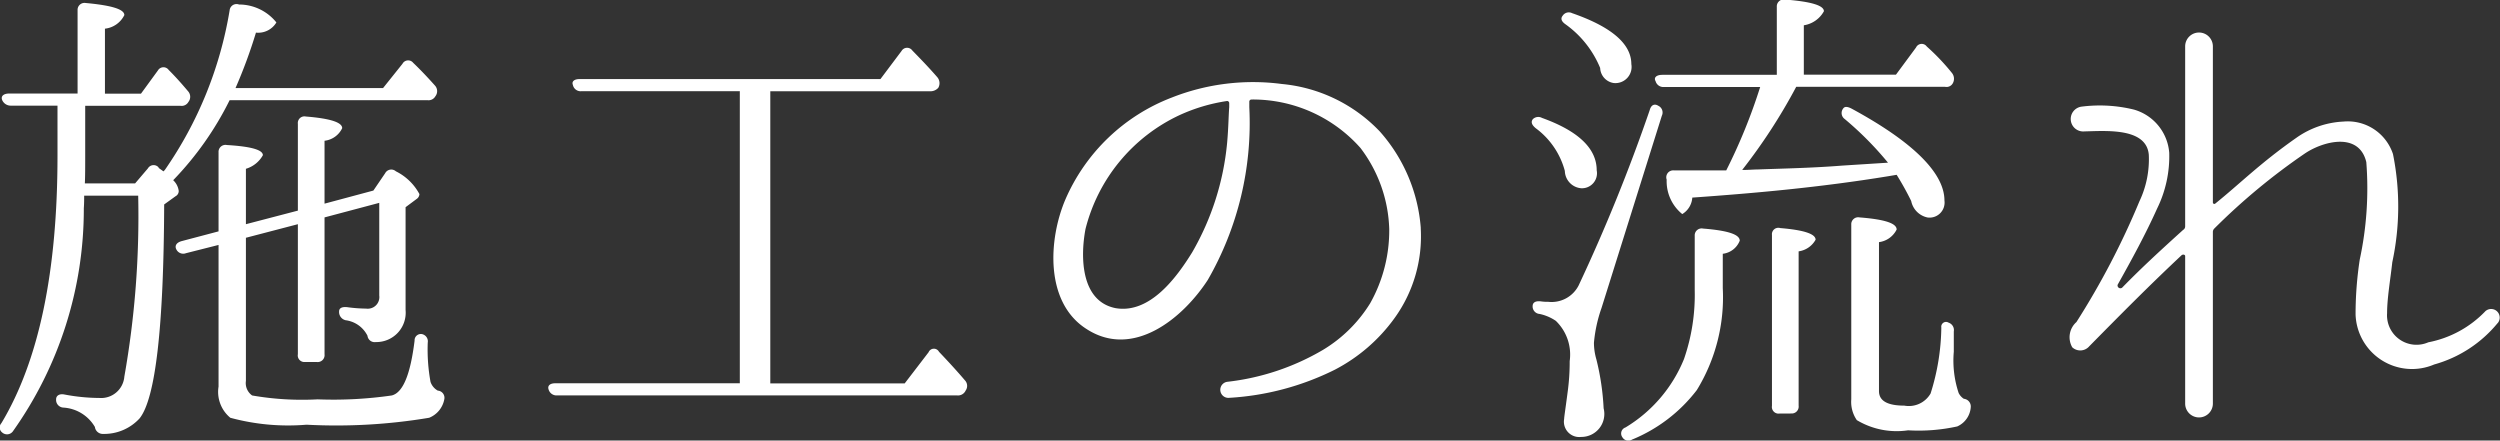 <svg xmlns="http://www.w3.org/2000/svg" width="72.18" height="12.719"><rect width="100%" height="100%" fill="#333333" stroke="none"/><path d="M5.21 3.055a.224.224 0 00.23-.112.239.239 0 00-.01-.308c-.2-.238-.39-.448-.56-.616a.185.185 0 00-.31.014l-.49.672H3.03V.828a.711.711 0 00.56-.392c0-.168-.36-.28-1.12-.35a.2.2 0 00-.23.21V2.7H.27c-.16 0-.25.07-.21.182a.267.267 0 00.26.168h1.34V4.5q0 5.022-1.62 7.718a.182.182 0 00.02.266.209.209 0 00.31-.028 11.073 11.073 0 002.05-6.443c.01-.14.01-.252.01-.364h1.56a26.593 26.593 0 01-.4 5.225.672.672 0 01-.72.616 5.522 5.522 0 01-1.01-.1c-.14-.028-.24.028-.24.14a.221.221 0 00.21.238 1.132 1.132 0 01.91.56.229.229 0 00.24.2 1.386 1.386 0 001.05-.448q.69-.861.71-6.177l.33-.238a.168.168 0 00.09-.154.511.511 0 00-.16-.308 9.165 9.165 0 001.63-2.311h5.71a.224.224 0 00.23-.112.24.24 0 00-.01-.308c-.2-.224-.41-.448-.63-.658a.186.186 0 00-.31.028l-.56.7H6.8a14.416 14.416 0 00.59-1.6.613.613 0 00.59-.294A1.385 1.385 0 006.9.13a.2.2 0 00-.27.168 11.289 11.289 0 01-1.87 4.608l-.04.042-.14-.1v-.014a.191.191 0 00-.31.028l-.37.434H2.45c.01-.21.01-.49.01-.826V3.055h2.75zM8.6 6.473v3.754a.19.19 0 00.21.224h.33a.2.2 0 00.23-.224v-3.95l1.58-.42v2.675a.336.336 0 01-.38.378 4.317 4.317 0 01-.55-.042c-.15-.014-.23.028-.23.126a.244.244 0 00.19.252.821.821 0 01.63.448.208.208 0 00.24.182.847.847 0 00.86-.924v-2.97l.32-.238a.181.181 0 00.08-.14 1.557 1.557 0 00-.68-.658.2.2 0 00-.31.056l-.34.5-1.41.378V4.064a.644.644 0 00.51-.364q0-.252-1.05-.336a.191.191 0 00-.23.21v2.507l-1.5.392v-1.6a.827.827 0 00.49-.392c0-.154-.34-.252-1.04-.294a.2.2 0 00-.24.21V6.68l-1.06.28c-.16.042-.21.14-.16.238a.221.221 0 00.28.112l.94-.238v4.09a.968.968 0 00.34.9 6.381 6.381 0 002.2.2 16.26 16.26 0 003.54-.2.714.714 0 00.44-.546.207.207 0 00-.19-.238.453.453 0 01-.21-.252 5.22 5.22 0 01-.08-1.135.211.211 0 00-.11-.224.181.181 0 00-.27.168c-.12.966-.33 1.5-.66 1.583a11.831 11.831 0 01-2.14.112 8.382 8.382 0 01-1.89-.112.436.436 0 01-.18-.42V6.865zm18.25-3.838a.3.3 0 00.24-.1.266.266 0 00-.03-.308c-.28-.322-.53-.574-.72-.77a.185.185 0 00-.31.014l-.61.812h-8.69c-.15 0-.23.07-.19.168a.228.228 0 00.25.182h4.57v8.433h-5.33c-.15 0-.23.07-.19.182a.238.238 0 00.25.168h11.54a.242.242 0 00.25-.14.232.232 0 00-.02-.294c-.19-.224-.44-.5-.75-.826a.166.166 0 00-.3.014l-.69.9h-3.88V2.635h4.61zm14.17 3.936a4.735 4.735 0 00-1.18-2.773 4.476 4.476 0 00-2.83-1.373 6.385 6.385 0 00-3.18.392 5.485 5.485 0 00-3.07 2.942c-.49 1.149-.6 2.97.61 3.74 1.34.868 2.77-.294 3.5-1.415a9.081 9.081 0 001.2-4.987v-.168a.063.063 0 01.06-.056 4.154 4.154 0 013.15 1.4 4.057 4.057 0 01.83 2.339 4.287 4.287 0 01-.55 2.143A4.054 4.054 0 0138.2 10.1a6.983 6.983 0 01-2.77.924.233.233 0 00.06.462 7.84 7.84 0 003.05-.812 4.916 4.916 0 001.72-1.485 4.032 4.032 0 00.76-2.591v-.027zm-5.53-3.474c-.02.238-.02.574-.06 1.023a7.745 7.745 0 01-1.01 3.166c-.45.728-1.22 1.779-2.21 1.611-1.01-.2-1.02-1.485-.87-2.283a4.964 4.964 0 012.72-3.292 5.063 5.063 0 011.37-.406.062.062 0 01.06.056V3.1zm20.77 6.219a.138.138 0 00-.21.14 6.542 6.542 0 01-.31 1.905.725.725 0 01-.76.35c-.49 0-.73-.14-.73-.42v-4.3a.665.665 0 00.51-.364c0-.182-.35-.294-1.07-.35a.2.2 0 00-.24.21v5.043a.928.928 0 00.16.6 2.239 2.239 0 001.48.294 5.2 5.2 0 001.42-.112.659.659 0 00.39-.56.222.222 0 00-.2-.238.419.419 0 01-.15-.168 2.959 2.959 0 01-.14-1.191v-.586a.224.224 0 00-.15-.253zm-8.38-6.261c-.11-.07-.21-.028-.25.126a50.553 50.553 0 01-2.05 5.057.876.876 0 01-.88.476 1.271 1.271 0 01-.22-.014c-.14-.014-.23.028-.23.14a.216.216 0 00.2.224 1.319 1.319 0 01.47.2 1.353 1.353 0 01.4 1.163 6.445 6.445 0 01-.06.9c-.06.462-.1.714-.1.77a.443.443 0 00.49.518.663.663 0 00.65-.826 7.26 7.26 0 00-.21-1.415 1.74 1.74 0 01-.07-.476 4.121 4.121 0 01.22-1.008l1.74-5.547a.214.214 0 00-.1-.288zm-1.04 9.567a.2.2 0 00.28.07 4.5 4.5 0 001.87-1.429 5.119 5.119 0 00.75-2.942v-.994a.6.6 0 00.49-.378c0-.182-.35-.294-1.06-.35a.2.2 0 00-.24.21v1.569a5.665 5.665 0 01-.31 1.989 4.107 4.107 0 01-1.69 1.975.183.183 0 00-.09.28zm4.86-.686a.2.2 0 00.23-.224V7.257a.664.664 0 00.49-.336q0-.252-1.02-.336a.186.186 0 00-.24.2v4.931a.193.193 0 00.22.224h.32zM45.12.45c-.07.084-.04.168.08.252a2.91 2.91 0 011 1.261.458.458 0 00.39.434.467.467 0 00.51-.546c0-.588-.58-1.079-1.71-1.471a.211.211 0 00-.27.07zm-.87 3c-.05.07-.03.154.09.252a2.253 2.253 0 01.84 1.233.515.515 0 00.47.5.434.434 0 00.45-.518c0-.63-.53-1.135-1.58-1.513a.224.224 0 00-.27.043zm3.74-1.289c-.17 0-.25.084-.19.182a.231.231 0 00.25.168h2.77a16.109 16.109 0 01-.98 2.409h-1.51a.2.2 0 00-.21.266 1.22 1.22 0 00.45.995.6.6 0 00.29-.476c1.79-.126 3.68-.294 5.65-.616l.25-.042a8.494 8.494 0 01.42.756.608.608 0 00.47.476.434.434 0 00.49-.49c0-.784-.89-1.681-2.67-2.647-.13-.07-.21-.07-.25-.014a.212.212 0 00.04.308 9.475 9.475 0 011.25 1.261l-1.32.084c-.88.07-1.71.084-2.45.112-.11 0-.25.014-.44.014a16.265 16.265 0 001.56-2.4h4.3a.207.207 0 00.22-.1.266.266 0 00-.03-.308 6.286 6.286 0 00-.72-.756.18.18 0 00-.31.028l-.58.785h-2.66V.73a.8.8 0 00.58-.406c0-.168-.38-.28-1.12-.336a.2.2 0 00-.24.21v1.961h-3.31zm24.12 7.172a.248.248 0 00-.35-.35 3.091 3.091 0 01-1.65.9.851.851 0 01-1.19-.84c0-.434.1-1.009.15-1.471a7.645 7.645 0 00.02-3.124 1.373 1.373 0 00-1.43-.938 2.557 2.557 0 00-1.35.462c-1.06.742-1.62 1.317-2.35 1.905a.042.042 0 01-.07-.028v-4.51a.4.4 0 10-.8 0v5.2a.117.117 0 01-.06.1c-.68.616-1.2 1.093-1.76 1.667a.082.082 0 01-.13-.084c.4-.714.8-1.443 1.14-2.2a3.418 3.418 0 00.35-1.611 1.409 1.409 0 00-1.02-1.247 4.137 4.137 0 00-1.52-.084.36.36 0 00.09.714c.63-.014 1.79-.112 1.86.672a2.829 2.829 0 01-.27 1.345 22.569 22.569 0 01-1.82 3.488.584.584 0 00-.12.728.34.34 0 00.49-.028c.94-.953 1.73-1.751 2.67-2.633.04-.028.1-.014.1.028v4.258a.4.4 0 10.8 0V6.7a.139.139 0 01.04-.1 18.3 18.3 0 012.62-2.171c.52-.35 1.56-.63 1.77.252a9.775 9.775 0 01-.19 2.816 10.545 10.545 0 00-.12 1.583 1.63 1.63 0 002.27 1.443 3.623 3.623 0 001.83-1.193z" fill="#fff" fill-rule="evenodd"/></svg>